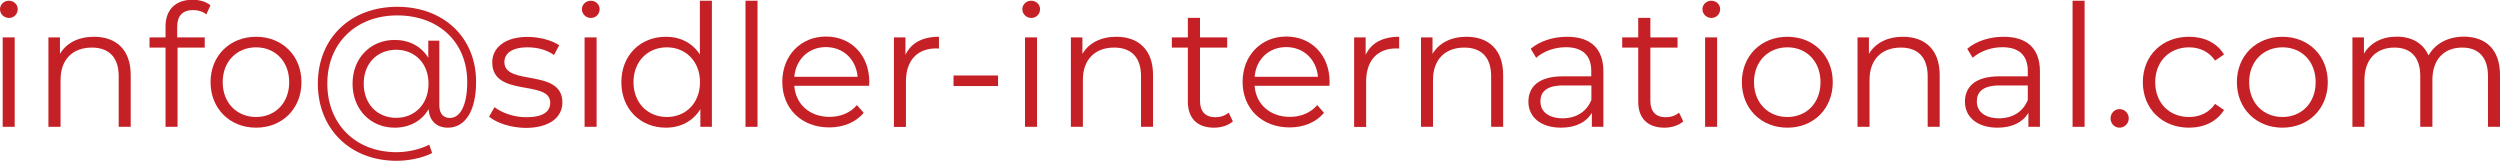 <?xml version="1.0" encoding="utf-8"?>
<!-- Generator: Adobe Illustrator 25.0.1, SVG Export Plug-In . SVG Version: 6.00 Build 0)  -->
<svg version="1.1" id="Layer_1" xmlns="http://www.w3.org/2000/svg" xmlns:xlink="http://www.w3.org/1999/xlink" x="0px" y="0px"
	 viewBox="0 0 206 13.52" style="enable-background:new 0 0 206 13.52;" xml:space="preserve">
<style type="text/css">
	.st0{fill:#C52025;}
</style>
<g>
	<path class="st0" d="M0,0.76c0-0.38,0.32-0.7,0.73-0.7s0.73,0.31,0.73,0.69c0,0.41-0.31,0.73-0.73,0.73C0.32,1.47,0,1.15,0,0.76z
		 M0.22,3.08h0.99v7.37H0.22V3.08z"/>
	<path class="st0" d="M10.77,6.18v4.27H9.78V6.27c0-1.55-0.81-2.35-2.21-2.35c-1.58,0-2.58,0.98-2.58,2.66v3.87H3.99V3.08h0.95v1.36
		c0.53-0.9,1.53-1.41,2.8-1.41C9.54,3.03,10.77,4.06,10.77,6.18z"/>
	<path class="st0" d="M14.6,2.21v0.87h2.27v0.84h-2.24v6.53h-0.99V3.92h-1.32V3.08h1.32V2.17c0-1.32,0.78-2.19,2.23-2.19
		c0.55,0,1.11,0.15,1.47,0.46L17,1.19c-0.28-0.24-0.67-0.36-1.09-0.36C15.05,0.83,14.6,1.3,14.6,2.21z"/>
	<path class="st0" d="M17.35,6.77c0-2.19,1.6-3.74,3.75-3.74s3.74,1.55,3.74,3.74s-1.58,3.75-3.74,3.75S17.35,8.95,17.35,6.77z
		 M23.83,6.77c0-1.72-1.16-2.87-2.73-2.87s-2.75,1.15-2.75,2.87c0,1.72,1.18,2.87,2.75,2.87S23.83,8.49,23.83,6.77z"/>
	<path class="st0" d="M39.23,6.74c0,2.38-0.88,3.78-2.33,3.78c-0.91,0-1.53-0.56-1.58-1.53c-0.56,0.97-1.57,1.53-2.8,1.53
		c-1.99,0-3.47-1.51-3.47-3.63c0-2.1,1.48-3.6,3.47-3.6c1.2,0,2.2,0.53,2.77,1.47V3.35h0.91v5.31c0,0.78,0.39,1.06,0.87,1.06
		c0.87,0,1.43-1.08,1.43-2.97c0-3.29-2.37-5.48-5.76-5.48c-3.43,0-5.77,2.3-5.77,5.62s2.31,5.65,5.71,5.65
		c0.84,0,1.88-0.2,2.69-0.62l0.24,0.69c-0.84,0.43-1.99,0.64-2.93,0.64c-3.85,0-6.49-2.65-6.49-6.36c0-3.73,2.68-6.33,6.54-6.33
		C36.54,0.56,39.23,3.07,39.23,6.74z M35.31,6.89c0-1.69-1.15-2.79-2.66-2.79c-1.55,0-2.68,1.11-2.68,2.79
		c0,1.68,1.12,2.82,2.68,2.82C34.16,9.71,35.31,8.6,35.31,6.89z"/>
	<path class="st0" d="M40.3,9.61l0.45-0.78c0.59,0.46,1.58,0.83,2.62,0.83c1.4,0,1.97-0.48,1.97-1.2c0-1.92-4.78-0.41-4.78-3.32
		c0-1.2,1.04-2.1,2.91-2.1c0.95,0,1.99,0.27,2.61,0.69l-0.43,0.8c-0.64-0.45-1.42-0.63-2.17-0.63c-1.33,0-1.92,0.52-1.92,1.22
		c0,1.99,4.78,0.49,4.78,3.32c0,1.27-1.12,2.1-3.04,2.1C42.08,10.52,40.91,10.13,40.3,9.61z"/>
	<path class="st0" d="M47.95,0.76c0-0.38,0.32-0.7,0.73-0.7s0.73,0.31,0.73,0.69c0,0.41-0.31,0.73-0.73,0.73
		C48.27,1.47,47.95,1.15,47.95,0.76z M48.17,3.08h0.99v7.37h-0.99V3.08z"/>
	<path class="st0" d="M58.66,0.06v10.39h-0.95V8.99c-0.6,0.99-1.62,1.53-2.84,1.53c-2.1,0-3.67-1.53-3.67-3.75s1.57-3.74,3.67-3.74
		c1.18,0,2.18,0.5,2.8,1.46V0.06H58.66z M57.68,6.77c0-1.72-1.18-2.87-2.73-2.87c-1.57,0-2.75,1.15-2.75,2.87
		c0,1.72,1.18,2.87,2.75,2.87C56.51,9.64,57.68,8.49,57.68,6.77z"/>
	<path class="st0" d="M61.43,0.06h0.99v10.39h-0.99V0.06z"/>
	<path class="st0" d="M71.61,7.07h-6.16c0.11,1.54,1.29,2.56,2.9,2.56c0.9,0,1.7-0.32,2.26-0.97l0.56,0.64
		c-0.66,0.78-1.68,1.2-2.84,1.2c-2.3,0-3.87-1.57-3.87-3.75s1.53-3.74,3.6-3.74s3.57,1.53,3.57,3.74
		C71.63,6.85,71.61,6.96,71.61,7.07z M65.45,6.33h5.22c-0.13-1.44-1.18-2.45-2.62-2.45C66.63,3.88,65.58,4.89,65.45,6.33z"/>
	<path class="st0" d="M77.37,3.03v0.97c-0.08,0-0.17-0.01-0.24-0.01c-1.54,0-2.48,0.98-2.48,2.72v3.75h-0.99V3.08h0.95v1.44
		C75.07,3.54,76.01,3.03,77.37,3.03z"/>
	<path class="st0" d="M78.57,6.22h3.67v0.87h-3.67V6.22z"/>
	<path class="st0" d="M84.24,0.76c0-0.38,0.32-0.7,0.73-0.7s0.73,0.31,0.73,0.69c0,0.41-0.31,0.73-0.73,0.73
		C84.56,1.47,84.24,1.15,84.24,0.76z M84.46,3.08h0.99v7.37h-0.99V3.08z"/>
	<path class="st0" d="M95.01,6.18v4.27h-0.99V6.27c0-1.55-0.81-2.35-2.21-2.35c-1.58,0-2.58,0.98-2.58,2.66v3.87h-0.99V3.08h0.95
		v1.36c0.53-0.9,1.53-1.41,2.8-1.41C93.77,3.03,95.01,4.06,95.01,6.18z"/>
	<path class="st0" d="M101.59,10c-0.39,0.35-0.98,0.52-1.55,0.52c-1.39,0-2.16-0.78-2.16-2.14V3.92h-1.32V3.08h1.32V1.47h1v1.61
		h2.24v0.84h-2.24v4.4c0,0.87,0.45,1.34,1.27,1.34c0.41,0,0.81-0.13,1.09-0.38L101.59,10z"/>
	<path class="st0" d="M109.54,7.07h-6.16c0.11,1.54,1.29,2.56,2.9,2.56c0.9,0,1.7-0.32,2.26-0.97l0.56,0.64
		c-0.66,0.78-1.68,1.2-2.84,1.2c-2.3,0-3.87-1.57-3.87-3.75s1.53-3.74,3.6-3.74s3.57,1.53,3.57,3.74
		C109.55,6.85,109.54,6.96,109.54,7.07z M103.38,6.33h5.22c-0.13-1.44-1.18-2.45-2.62-2.45C104.55,3.88,103.5,4.89,103.38,6.33z"/>
	<path class="st0" d="M115.29,3.03v0.97c-0.08,0-0.17-0.01-0.24-0.01c-1.54,0-2.48,0.98-2.48,2.72v3.75h-0.99V3.08h0.95v1.44
		C112.99,3.54,113.93,3.03,115.29,3.03z"/>
	<path class="st0" d="M123.86,6.18v4.27h-0.99V6.27c0-1.55-0.81-2.35-2.21-2.35c-1.58,0-2.58,0.98-2.58,2.66v3.87h-0.99V3.08h0.95
		v1.36c0.53-0.9,1.53-1.41,2.8-1.41C122.63,3.03,123.86,4.06,123.86,6.18z"/>
	<path class="st0" d="M132.12,5.88v4.57h-0.95V9.3c-0.45,0.76-1.32,1.22-2.54,1.22c-1.67,0-2.69-0.87-2.69-2.14
		c0-1.13,0.73-2.09,2.84-2.09h2.34V5.84c0-1.26-0.71-1.95-2.09-1.95c-0.95,0-1.85,0.34-2.45,0.87l-0.45-0.74
		c0.74-0.63,1.83-0.99,3-0.99C131.04,3.03,132.12,3.98,132.12,5.88z M131.13,8.24v-1.2h-2.31c-1.43,0-1.89,0.56-1.89,1.32
		c0,0.85,0.69,1.39,1.86,1.39C129.91,9.73,130.73,9.2,131.13,8.24z"/>
	<path class="st0" d="M138.7,10c-0.39,0.35-0.98,0.52-1.55,0.52c-1.39,0-2.16-0.78-2.16-2.14V3.92h-1.32V3.08h1.32V1.47h1v1.61h2.24
		v0.84h-2.24v4.4c0,0.87,0.45,1.34,1.27,1.34c0.41,0,0.81-0.13,1.09-0.38L138.7,10z"/>
	<path class="st0" d="M140.28,0.76c0-0.38,0.32-0.7,0.73-0.7s0.73,0.31,0.73,0.69c0,0.41-0.31,0.73-0.73,0.73
		C140.6,1.47,140.28,1.15,140.28,0.76z M140.5,3.08h0.99v7.37h-0.99V3.08z"/>
	<path class="st0" d="M143.53,6.77c0-2.19,1.6-3.74,3.75-3.74s3.74,1.55,3.74,3.74s-1.58,3.75-3.74,3.75S143.53,8.95,143.53,6.77z
		 M150.01,6.77c0-1.72-1.16-2.87-2.73-2.87c-1.57,0-2.75,1.15-2.75,2.87c0,1.72,1.18,2.87,2.75,2.87
		C148.85,9.64,150.01,8.49,150.01,6.77z"/>
	<path class="st0" d="M159.83,6.18v4.27h-0.99V6.27c0-1.55-0.81-2.35-2.21-2.35c-1.58,0-2.58,0.98-2.58,2.66v3.87h-0.99V3.08H154
		v1.36c0.53-0.9,1.53-1.41,2.8-1.41C158.59,3.03,159.83,4.06,159.83,6.18z"/>
	<path class="st0" d="M168.09,5.88v4.57h-0.95V9.3c-0.45,0.76-1.32,1.22-2.54,1.22c-1.67,0-2.69-0.87-2.69-2.14
		c0-1.13,0.73-2.09,2.84-2.09h2.34V5.84c0-1.26-0.71-1.95-2.09-1.95c-0.95,0-1.85,0.34-2.45,0.87l-0.45-0.74
		c0.74-0.63,1.83-0.99,3-0.99C167.01,3.03,168.09,3.98,168.09,5.88z M167.09,8.24v-1.2h-2.31c-1.43,0-1.89,0.56-1.89,1.32
		c0,0.85,0.69,1.39,1.86,1.39C165.87,9.73,166.7,9.2,167.09,8.24z"/>
	<path class="st0" d="M170.78,0.06h0.99v10.39h-0.99V0.06z"/>
	<path class="st0" d="M173.91,9.75c0-0.43,0.34-0.76,0.74-0.76s0.76,0.32,0.76,0.76c0,0.43-0.35,0.77-0.76,0.77
		S173.91,10.18,173.91,9.75z"/>
	<path class="st0" d="M176.57,6.77c0-2.2,1.6-3.74,3.8-3.74c1.25,0,2.3,0.49,2.89,1.46l-0.74,0.5c-0.5-0.74-1.29-1.09-2.14-1.09
		c-1.61,0-2.79,1.15-2.79,2.87c0,1.74,1.18,2.87,2.79,2.87c0.85,0,1.64-0.34,2.14-1.08l0.74,0.5c-0.59,0.95-1.64,1.46-2.89,1.46
		C178.16,10.52,176.57,8.96,176.57,6.77z"/>
	<path class="st0" d="M184.32,6.77c0-2.19,1.6-3.74,3.75-3.74s3.74,1.55,3.74,3.74s-1.58,3.75-3.74,3.75S184.32,8.95,184.32,6.77z
		 M190.81,6.77c0-1.72-1.16-2.87-2.73-2.87c-1.57,0-2.75,1.15-2.75,2.87c0,1.72,1.18,2.87,2.75,2.87
		C189.64,9.64,190.81,8.49,190.81,6.77z"/>
	<path class="st0" d="M206,6.18v4.27h-0.99V6.27c0-1.55-0.78-2.35-2.12-2.35c-1.51,0-2.46,0.98-2.46,2.66v3.87h-1V6.27
		c0-1.55-0.78-2.35-2.13-2.35c-1.5,0-2.47,0.98-2.47,2.66v3.87h-0.99V3.08h0.95v1.34c0.52-0.88,1.47-1.4,2.7-1.4
		c1.22,0,2.17,0.52,2.62,1.55c0.53-0.95,1.58-1.55,2.91-1.55C204.82,3.03,206,4.06,206,6.18z"/>
</g>
</svg>
